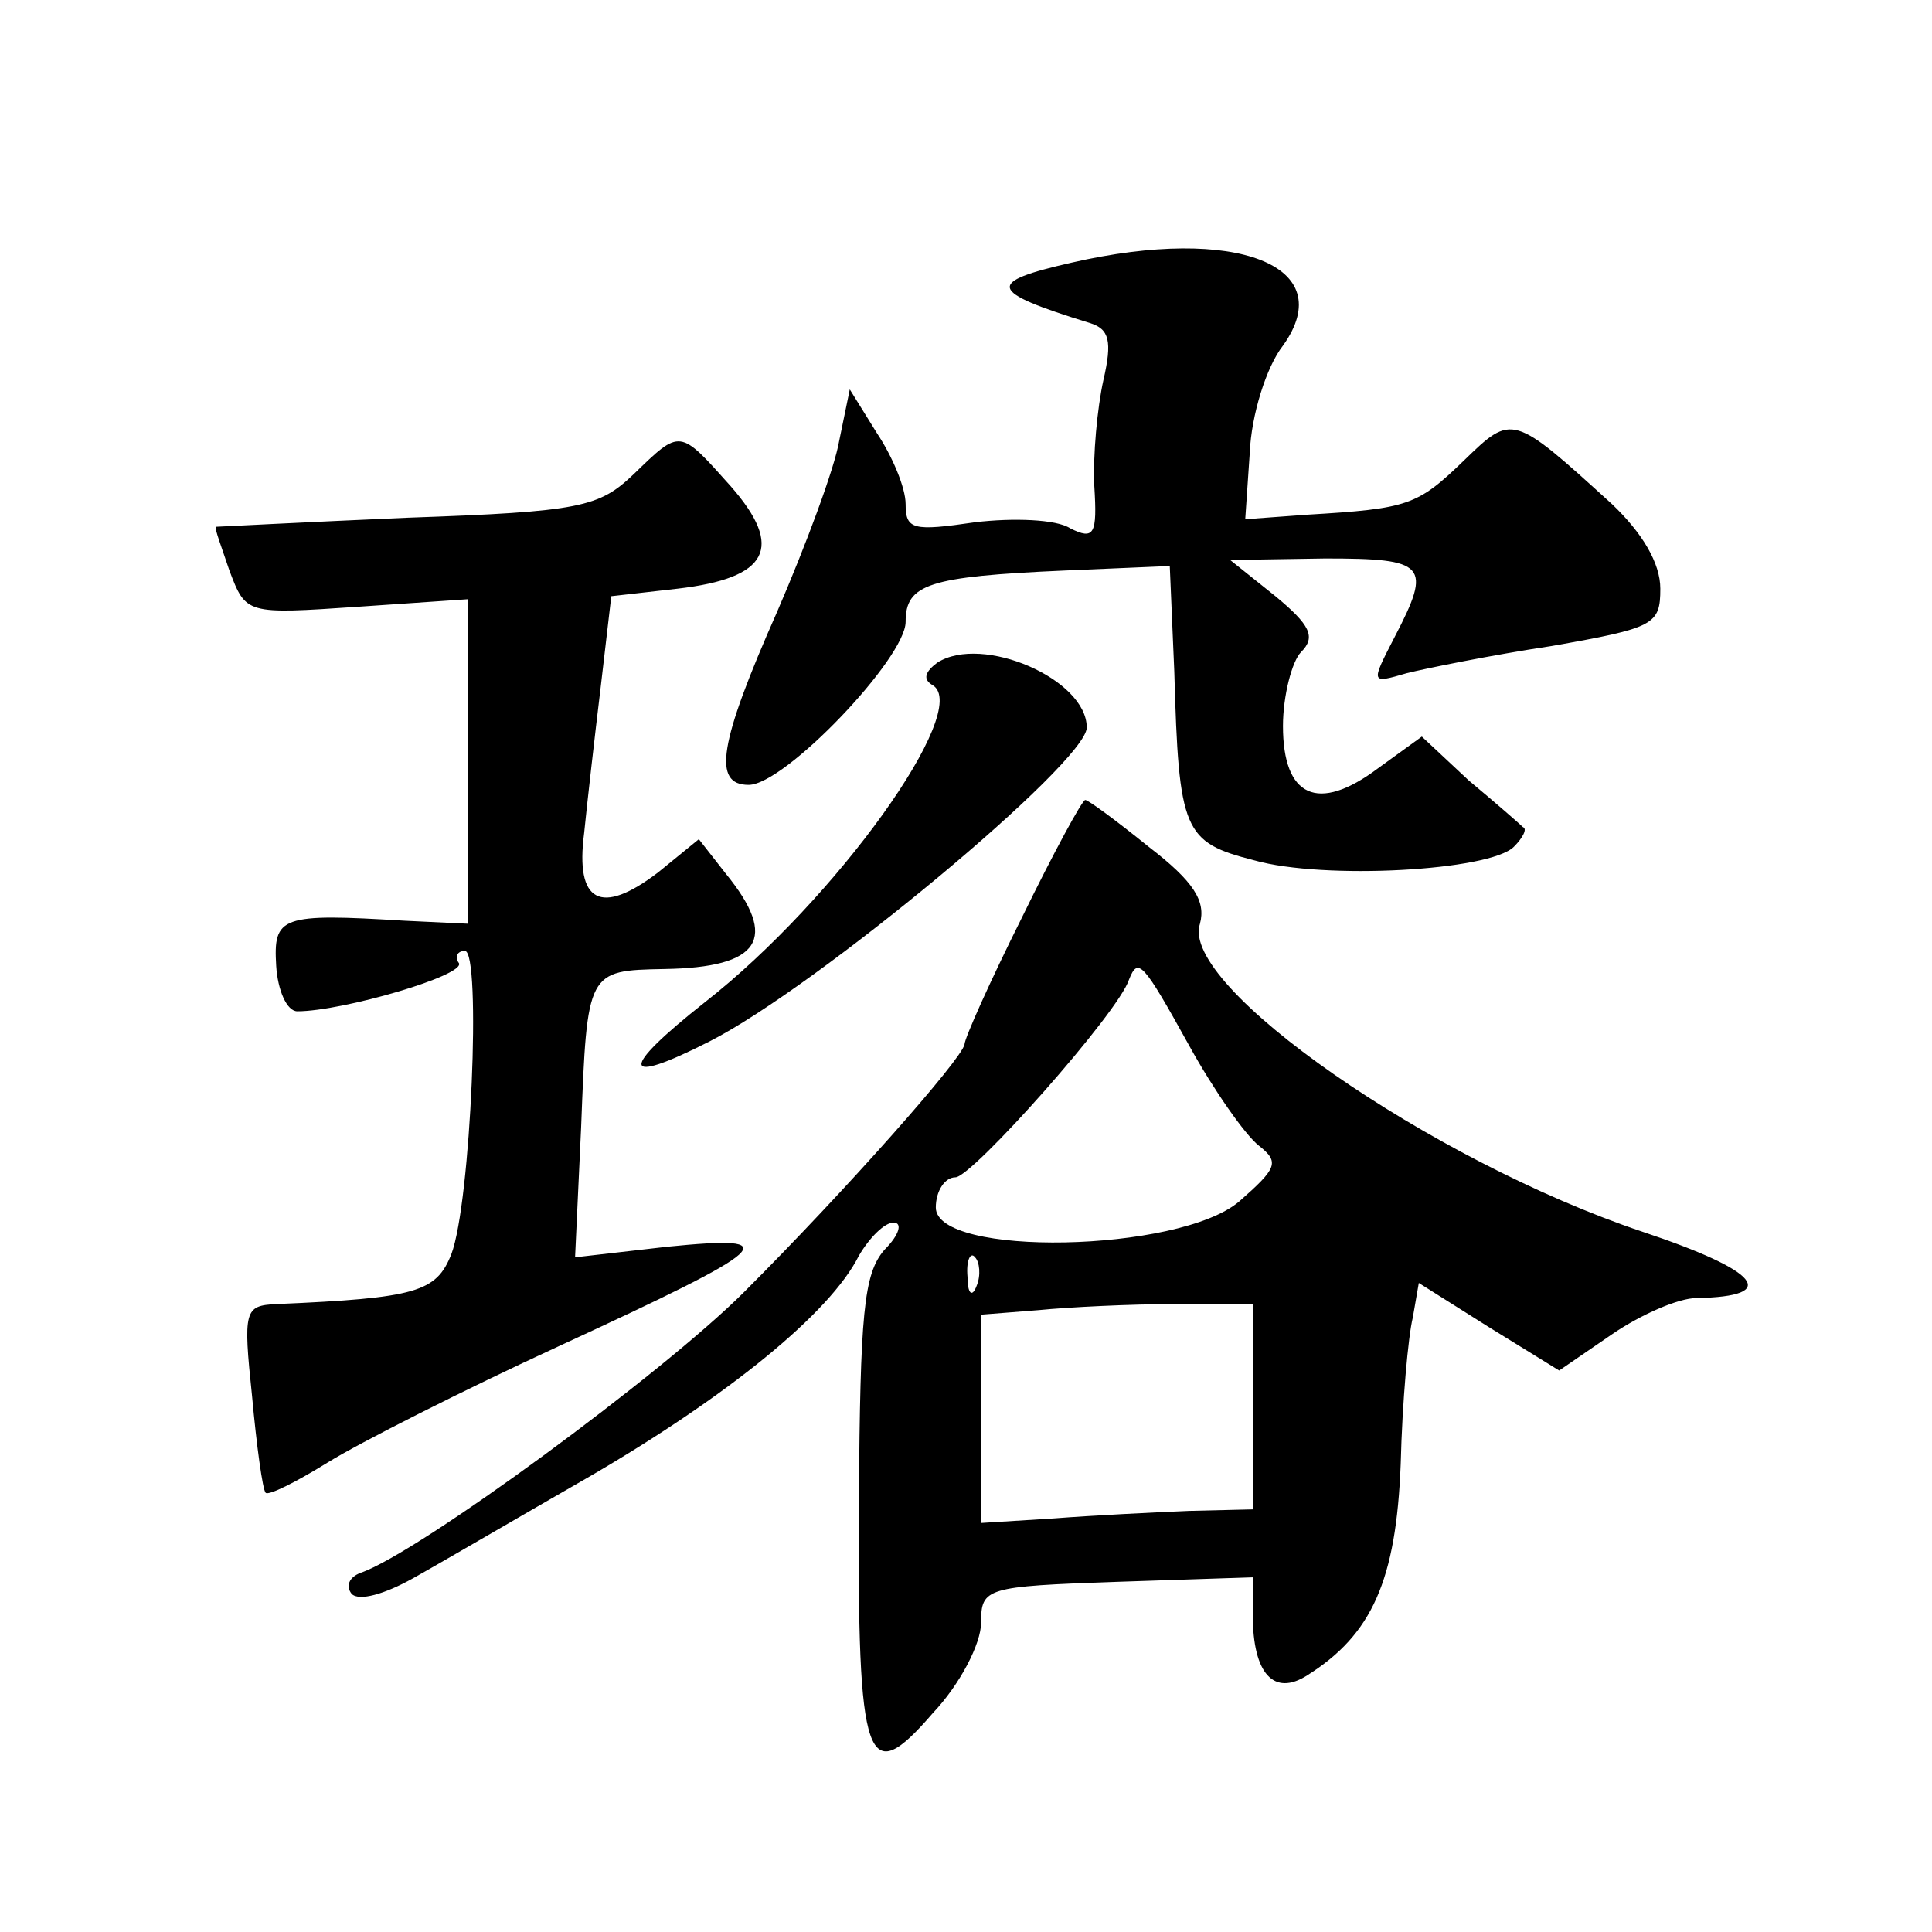 <?xml version="1.0" standalone="no"?>
<!DOCTYPE svg PUBLIC "-//W3C//DTD SVG 20010904//EN"
 "http://www.w3.org/TR/2001/REC-SVG-20010904/DTD/svg10.dtd">
<svg version="1.0" xmlns="http://www.w3.org/2000/svg"
 width="128pt" height="128pt" viewBox="0 0 128 128"
 preserveAspectRatio="xMidYMid meet">
<g transform="translate(0,128) scale(0.1,-0.1)"
fill="#0" stroke="none">
<path d="M710 1106 c-57 -13 -56 -19 12 -40 13 -4 15 -12 9 -38 -4 -18 -7 -50 -6
-70 2 -32 0 -36 -16 -28 -9 6 -38 7 -63 4 -41 -6 -46 -5 -46 12 0 11 -9 32 -19
47 l-18 29 -7 -34 c-3 -18 -22 -69 -41 -113 -39 -88 -43 -115 -19 -115 24 0 104
84 104 108 0 25 15 30 105 34 l70 3 3 -70 c3 -106 6 -113 53 -125 46 -13 156 -7
172 9 6 6 9 12 6 13 -2 2 -18 16 -36 31 l-31 29 -29 -21 c-40 -30 -63 -19 -63 28
0 20 6 43 12 49 10 10 6 18 -17 37 l-30 24 63 1 c67 0 71 -4 46 -52 -16 -31 -16
-31 8 -24 12 3 56 12 96 18 68 12 72 14 72 38 0 17 -12 37 -32 56 -66 60 -66 60
-98 29 -31 -30 -37 -32 -104 -36 l-41 -3 3 44 c1 25 11 57 22 71 38 53 -31 80 -140
55z M420 966 c-23 -22 -35 -25 -150 -29 -69 -3 -126 -6 -127 -6 -1 -1 4 -14 9 -29
11 -29 11 -29 85 -24 l73 5 0 -108 0 -107 -42 2 c-82 5 -87 3 -85 -30 1 -16 7 -30
14 -30 30 0 112 24 107 32 -3 4 -1 8 4 8 11 0 4 -167 -9 -201 -10 -25 -23 -29 -116
-33 -21 -1 -22 -4 -16 -61 3 -33 7 -62 9 -64 2 -2 20 7 41 20 21 13 90 48 153 77
143 66 152 74 72 66 l-61 -7 4 86 c4 104 4 104 55 105 64 1 76 20 41 63 l-18 23
-27 -22 c-38 -29 -55 -20 -49 26 2 20 7 64 11 97 l7 60 44 5 c60 7 71 27 35 68
-34 38 -33 38 -64 8z M621 841 c-8 -6 -10 -11 -3 -15 26 -16 -64 -142 -151 -210
-57 -45 -56 -56 3 -26 71 36 250 185 250 208 0 32 -69 62 -99 43z M677 672 c-21
-42 -38 -80 -38 -84 -2 -10 -78 -96 -146 -164 -54 -54 -216 -173 -254 -186 -8 -3
-10 -9 -6 -14 5 -5 22 0 40 10 18 10 71 41 118 68 91 53 159 108 178 146 7 12 17
22 23 22 6 0 4 -8 -6 -18 -14 -16 -16 -43 -17 -165 -1 -177 5 -193 49 -142 18 19
32 46 32 60 0 23 3 24 90 27 l90 3 0 -25 c0 -39 14 -54 36 -40 43 27 59 63 62 140
1 41 5 85 8 97 l4 23 46 -29 47 -29 35 24 c19 13 44 24 56 24 56 1 42 18 -36 44
-140 47 -307 163 -293 204 4 15 -4 28 -34 51 -21 17 -40 31 -42 31 -2 0 -21 -35
-42 -78z m111 -85 c16 -29 37 -59 46 -66 14 -11 12 -15 -13 -37 -40 -34 -201 -37
-201 -4 0 11 6 20 13 20 11 0 108 109 115 131 6 15 9 12 40 -44z m-141 -159 c-3
-8 -6 -5 -6 6 -1 11 2 17 5 13 3 -3 4 -12 1 -19z m183 -80 l0 -68 -42 -1 c-24 -1
-64 -3 -90 -5 l-48 -3 0 69 0 69 38 3 c20 2 61 4 90 4 l52 0 0 -68z"/>
</g>
</svg>
